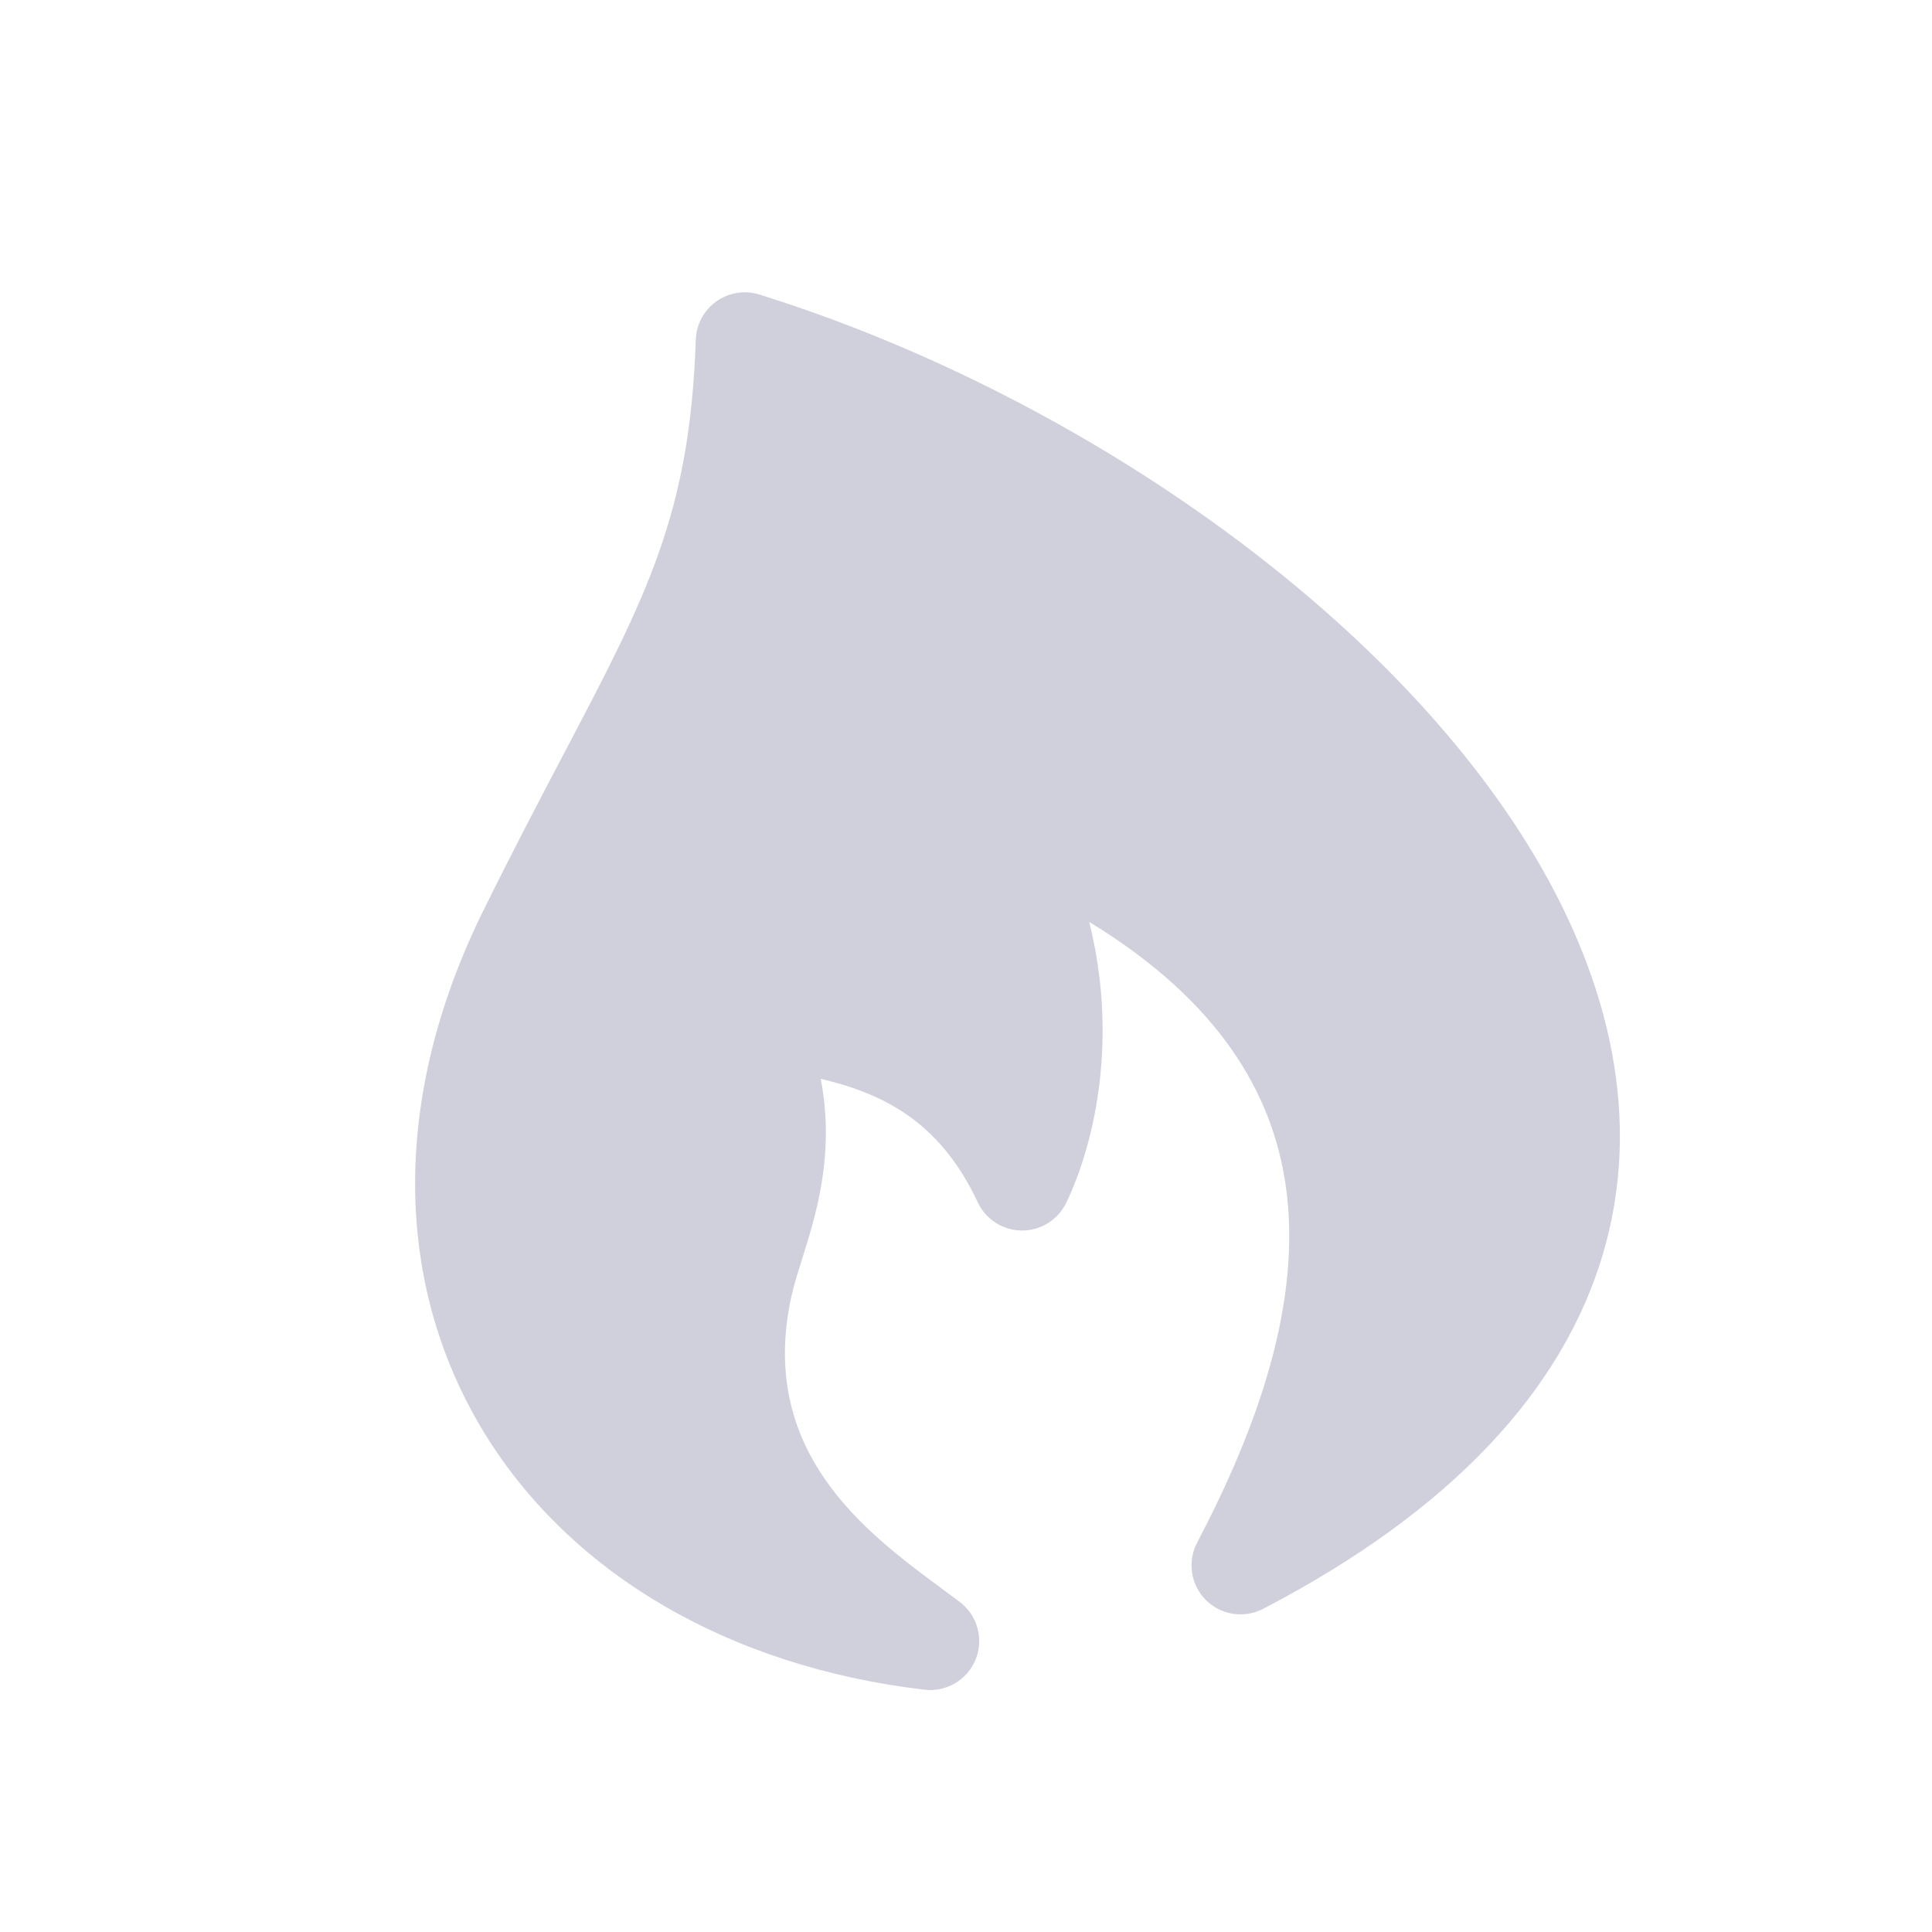 <svg width="69" height="69" viewBox="0 0 69 69" fill="none" xmlns="http://www.w3.org/2000/svg">
<path d="M25.585 10.763C26.031 10.447 26.598 10.356 27.12 10.519C38.209 13.979 49.565 21.735 54.826 30.598C57.479 35.066 58.673 39.985 57.243 44.802C55.814 49.615 51.881 53.935 45.113 57.458C44.434 57.811 43.605 57.683 43.065 57.141C42.525 56.6 42.4 55.77 42.755 55.093C44.885 51.034 46.535 46.495 45.911 42.289C45.436 39.089 43.59 35.78 38.9 32.926C39.907 36.935 39.176 40.657 38.084 42.95C37.792 43.561 37.174 43.95 36.497 43.947C35.819 43.944 35.205 43.551 34.918 42.937C33.535 39.974 31.431 39.034 29.311 38.528C29.83 41.213 29.139 43.406 28.635 45.001C28.493 45.452 28.366 45.855 28.285 46.208C27.001 51.832 30.924 54.731 33.637 56.736C33.86 56.901 34.075 57.06 34.278 57.214C34.908 57.69 35.14 58.529 34.846 59.262C34.551 59.994 33.802 60.439 33.018 60.347C25.937 59.516 20.242 56.113 17.197 51.009C14.132 45.874 13.918 39.299 17.261 32.523C18.334 30.35 19.29 28.531 20.132 26.929C23.095 21.294 24.644 18.348 24.849 12.132C24.868 11.586 25.14 11.079 25.585 10.763Z" fill="#D0D0DC"/>
</svg>
